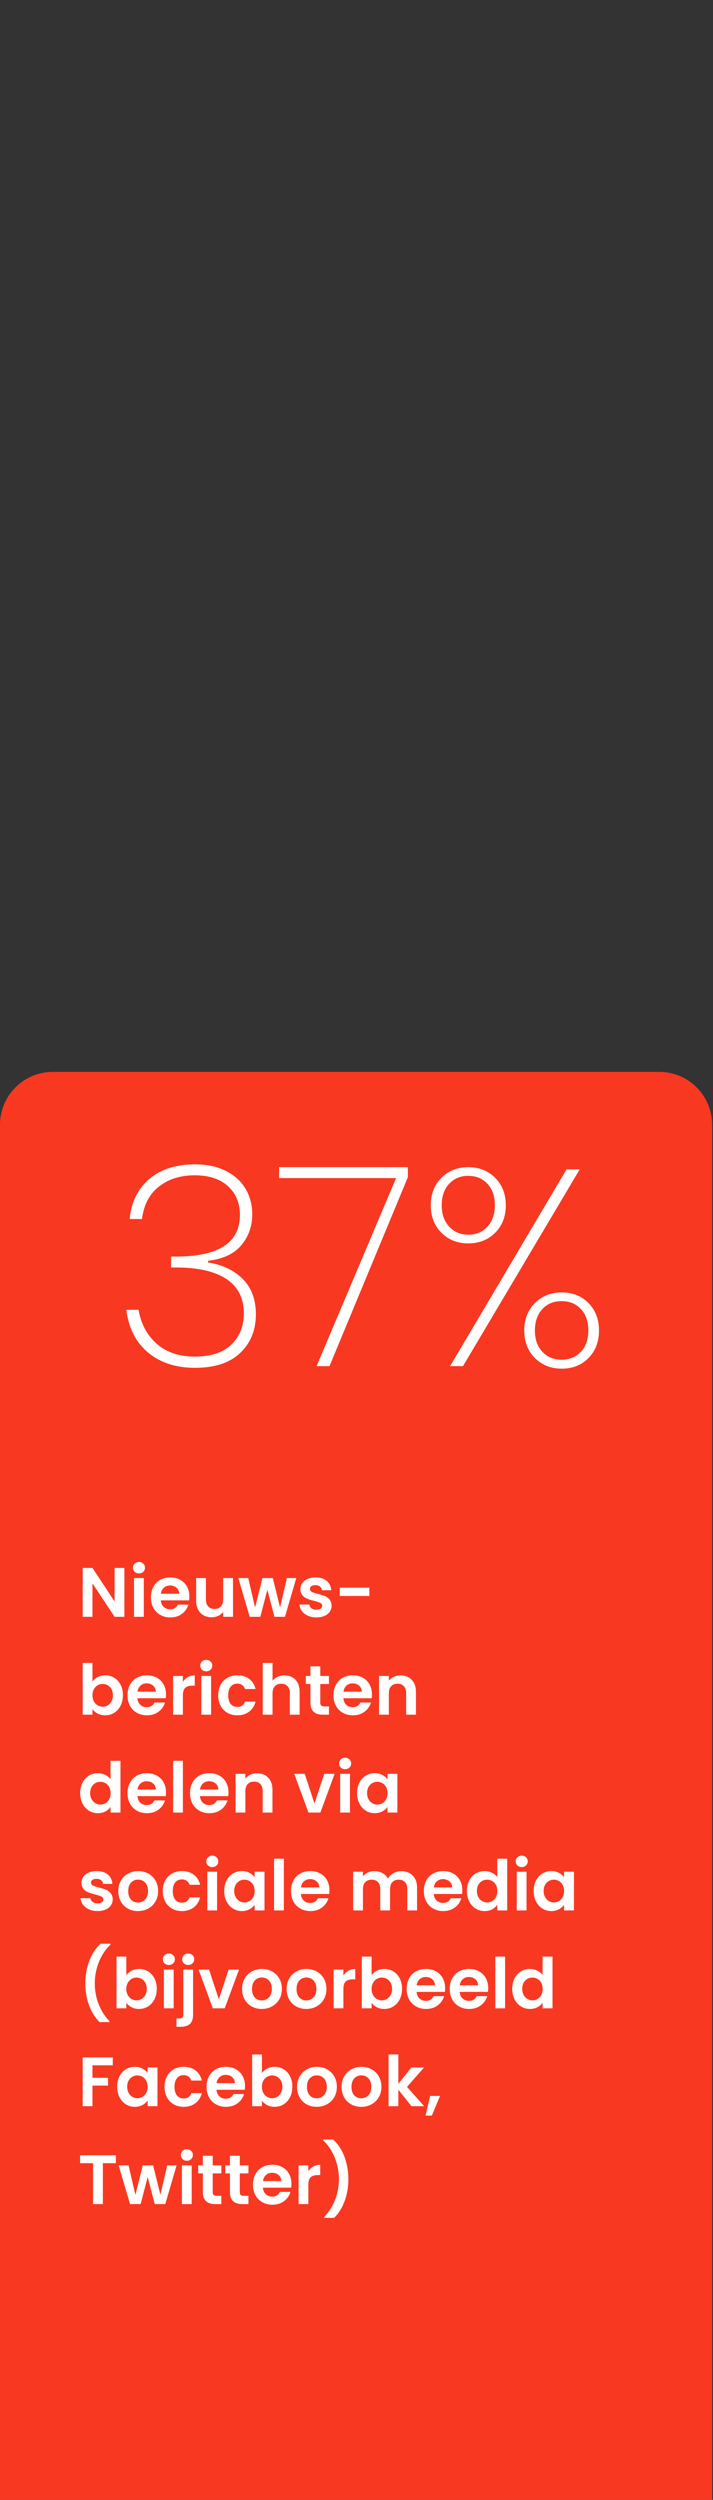 <?xml version="1.0" encoding="UTF-8"?>
<svg xmlns="http://www.w3.org/2000/svg" id="Layer_1" data-name="Layer 1" viewBox="0 0 169.007 591.774">
  <rect x="0" y="0" width="169.007" height="591.774" fill="#333333" stroke="none"/>
  <defs>
    <style>
      .cls-1 {
        fill: #f93822;
      }

      .cls-1, .cls-2 {
        stroke-width: 0px;
      }

      .cls-2 {
        fill: #fff;
      }
    </style>
  </defs>
  <path class="cls-1" d="M12.535,253.734C5.61,253.734,0,259.348,0,266.269v325.625h168.8v-325.625c0-6.921-5.614-12.535-12.538-12.535H12.535Z"></path>
  <g>
    <path class="cls-2" d="M29.481,382.725h-2.317l-5.246-7.928v7.928h-2.317v-11.568h2.317l5.246,7.944v-7.944h2.317v11.568Z"></path>
    <path class="cls-2" d="M31.922,372.074c-.271-.259-.406-.581-.406-.968,0-.386.135-.709.406-.968.27-.26.609-.39,1.018-.39s.748.13,1.018.39c.27.259.405.582.405.968,0,.387-.135.709-.405.968-.271.26-.61.39-1.018.39s-.748-.13-1.018-.39ZM34.082,373.556v9.169h-2.317v-9.169h2.317Z"></path>
    <path class="cls-2" d="M44.823,378.835h-6.703c.055.662.287,1.181.695,1.556.408.376.91.563,1.506.563.861,0,1.473-.37,1.837-1.109h2.499c-.265.883-.772,1.608-1.522,2.177-.75.568-1.672.853-2.764.853-.883,0-1.674-.196-2.375-.588s-1.247-.946-1.638-1.663c-.392-.718-.587-1.545-.587-2.482,0-.949.193-1.782.579-2.499.386-.718.927-1.27,1.622-1.655.695-.386,1.495-.579,2.4-.579.872,0,1.652.188,2.342.562s1.225.907,1.605,1.597c.381.69.571,1.481.571,2.375,0,.331-.022.629-.066.894ZM42.489,377.279c-.011-.596-.227-1.072-.646-1.432-.419-.358-.933-.537-1.539-.537-.574,0-1.057.174-1.448.521-.392.348-.632.831-.72,1.448h4.353Z"></path>
    <path class="cls-2" d="M55.232,373.556v9.169h-2.333v-1.158c-.298.396-.687.709-1.167.935-.48.227-1.001.34-1.564.34-.717,0-1.352-.152-1.903-.455-.552-.304-.985-.751-1.299-1.341s-.472-1.294-.472-2.11v-5.379h2.317v5.048c0,.729.182,1.288.546,1.68s.86.588,1.489.588c.64,0,1.142-.196,1.506-.588s.546-.951.546-1.68v-5.048h2.333Z"></path>
    <path class="cls-2" d="M70.227,373.556l-2.681,9.169h-2.499l-1.672-6.405-1.671,6.405h-2.516l-2.698-9.169h2.35l1.622,6.984,1.754-6.984h2.449l1.721,6.968,1.622-6.968h2.218Z"></path>
    <path class="cls-2" d="M72.974,382.468c-.596-.27-1.067-.637-1.415-1.101-.348-.463-.538-.977-.571-1.539h2.333c.044.354.218.646.521.877.303.232.681.348,1.133.348.441,0,.786-.088,1.035-.265.248-.176.372-.402.372-.679,0-.298-.151-.521-.455-.67-.303-.149-.786-.312-1.448-.488-.685-.165-1.244-.336-1.68-.513s-.811-.447-1.125-.812c-.314-.364-.471-.854-.471-1.473,0-.508.146-.971.438-1.391.292-.419.711-.75,1.258-.992.546-.243,1.188-.364,1.928-.364,1.092,0,1.964.272,2.615.819.651.546,1.009,1.282,1.076,2.209h-2.218c-.033-.364-.185-.653-.455-.869-.271-.215-.632-.322-1.084-.322-.419,0-.742.077-.968.231s-.339.37-.339.646c0,.31.154.544.463.703.309.16.789.323,1.44.488.662.166,1.208.337,1.639.514.43.176.802.449,1.117.819.314.369.478.857.488,1.464,0,.53-.146,1.005-.438,1.424s-.711.747-1.258.984c-.546.237-1.183.356-1.912.356-.75,0-1.423-.136-2.019-.406Z"></path>
  </g>
  <path class="cls-2" d="M87.556,375.84v1.953h-7.017v-1.953h7.017Z"></path>
  <g>
    <path class="cls-2" d="M23.151,396.992c.524-.275,1.123-.413,1.796-.413.783,0,1.492.193,2.126.579.634.386,1.136.935,1.506,1.646s.555,1.537.555,2.475-.185,1.768-.555,2.49-.872,1.283-1.506,1.68c-.635.397-1.343.597-2.126.597-.685,0-1.283-.136-1.796-.406-.513-.27-.924-.62-1.233-1.051v1.308h-2.317v-12.247h2.317v4.419c.298-.441.709-.8,1.233-1.076ZM26.428,399.848c-.226-.402-.524-.709-.894-.919-.37-.209-.77-.314-1.2-.314-.419,0-.814.107-1.184.323-.37.215-.667.526-.894.935-.227.408-.339.889-.339,1.44s.113,1.031.339,1.439c.226.408.524.72.894.936.37.215.764.322,1.184.322.43,0,.83-.11,1.2-.331s.667-.535.894-.943.339-.894.339-1.456c0-.552-.113-1.029-.339-1.432Z"></path>
    <path class="cls-2" d="M39.279,402.007h-6.703c.055.662.287,1.181.695,1.556.408.376.91.563,1.506.563.861,0,1.473-.37,1.837-1.109h2.499c-.265.883-.772,1.608-1.522,2.177-.75.568-1.672.853-2.764.853-.883,0-1.674-.196-2.375-.588s-1.247-.946-1.638-1.663c-.392-.718-.587-1.545-.587-2.482,0-.949.193-1.782.579-2.499.386-.718.927-1.27,1.622-1.655.695-.386,1.495-.579,2.4-.579.872,0,1.652.188,2.342.562s1.225.907,1.605,1.597c.381.69.571,1.481.571,2.375,0,.331-.022.629-.066.894ZM36.945,400.451c-.011-.596-.227-1.072-.646-1.432-.419-.358-.933-.537-1.539-.537-.574,0-1.057.174-1.448.521-.392.348-.632.831-.72,1.448h4.353Z"></path>
    <path class="cls-2" d="M44.516,397.009c.48-.275,1.029-.413,1.647-.413v2.433h-.612c-.728,0-1.277.171-1.647.513-.37.343-.554.938-.554,1.788v4.567h-2.317v-9.169h2.317v1.424c.298-.485.687-.866,1.167-1.143Z"></path>
    <path class="cls-2" d="M47.876,395.246c-.271-.259-.406-.581-.406-.968,0-.386.135-.709.406-.968.27-.26.609-.39,1.018-.39s.748.13,1.018.39c.27.259.405.582.405.968,0,.387-.135.709-.405.968-.271.26-.61.39-1.018.39s-.748-.13-1.018-.39ZM50.036,396.728v9.169h-2.317v-9.169h2.317Z"></path>
    <path class="cls-2" d="M52.303,398.821c.386-.712.921-1.263,1.605-1.655.684-.392,1.467-.587,2.35-.587,1.136,0,2.077.284,2.822.853.745.568,1.244,1.365,1.498,2.391h-2.499c-.132-.396-.356-.708-.67-.935s-.703-.34-1.167-.34c-.662,0-1.187.24-1.572.721-.387.479-.58,1.161-.58,2.044,0,.871.193,1.547.58,2.027.386.479.91.72,1.572.72.938,0,1.55-.419,1.837-1.258h2.499c-.254.993-.756,1.782-1.506,2.366-.75.585-1.688.878-2.813.878-.883,0-1.667-.196-2.35-.588-.685-.392-1.219-.943-1.605-1.655s-.579-1.542-.579-2.49c0-.949.193-1.779.579-2.491Z"></path>
    <path class="cls-2" d="M69.3,397.051c.541.304.962.75,1.266,1.34.303.591.455,1.3.455,2.127v5.379h-2.317v-5.064c0-.729-.182-1.288-.546-1.68-.364-.392-.86-.588-1.489-.588-.64,0-1.145.196-1.515.588s-.554.951-.554,1.68v5.064h-2.317v-12.247h2.317v4.221c.298-.397.695-.709,1.191-.936.497-.226,1.048-.339,1.655-.339.695,0,1.313.151,1.854.455Z"></path>
    <path class="cls-2" d="M75.92,398.631v4.436c0,.309.074.532.223.67.149.139.4.207.753.207h1.076v1.953h-1.456c-1.953,0-2.93-.949-2.93-2.847v-4.419h-1.092v-1.903h1.092v-2.268h2.334v2.268h2.052v1.903h-2.052Z"></path>
    <path class="cls-2" d="M88.1,402.007h-6.703c.055.662.287,1.181.695,1.556.408.376.91.563,1.506.563.861,0,1.473-.37,1.837-1.109h2.499c-.265.883-.772,1.608-1.522,2.177-.75.568-1.672.853-2.764.853-.883,0-1.674-.196-2.375-.588s-1.247-.946-1.638-1.663c-.392-.718-.587-1.545-.587-2.482,0-.949.193-1.782.579-2.499.386-.718.927-1.27,1.622-1.655.695-.386,1.495-.579,2.4-.579.872,0,1.652.188,2.342.562s1.225.907,1.605,1.597c.381.69.571,1.481.571,2.375,0,.331-.022.629-.066.894ZM85.767,400.451c-.011-.596-.227-1.072-.646-1.432-.419-.358-.933-.537-1.539-.537-.574,0-1.057.174-1.448.521-.392.348-.632.831-.72,1.448h4.353Z"></path>
    <path class="cls-2" d="M97.583,397.63c.673.689,1.01,1.652,1.01,2.888v5.379h-2.317v-5.064c0-.729-.182-1.288-.546-1.68-.364-.392-.86-.588-1.489-.588-.64,0-1.145.196-1.515.588s-.554.951-.554,1.68v5.064h-2.317v-9.169h2.317v1.143c.309-.397.703-.709,1.183-.936.48-.226,1.007-.339,1.581-.339,1.092,0,1.975.345,2.648,1.034Z"></path>
  </g>
  <g>
    <path class="cls-2" d="M19.559,421.983c.37-.718.875-1.27,1.514-1.655.64-.386,1.352-.579,2.135-.579.596,0,1.164.13,1.705.389.541.26.971.604,1.291,1.034v-4.353h2.35v12.247h-2.35v-1.357c-.287.453-.69.817-1.208,1.093s-1.12.414-1.804.414c-.772,0-1.479-.199-2.119-.597-.64-.396-1.145-.957-1.514-1.68s-.554-1.553-.554-2.49c0-.927.185-1.749.554-2.466ZM25.89,423.034c-.221-.403-.519-.712-.894-.927-.375-.216-.778-.323-1.208-.323s-.828.105-1.191.314c-.364.21-.66.517-.886.919s-.339.88-.339,1.432.113,1.034.339,1.448c.226.413.524.73.894.951.369.221.764.331,1.183.331.43,0,.833-.107,1.208-.322.375-.216.673-.524.894-.927.22-.403.331-.886.331-1.448,0-.563-.11-1.046-.331-1.448Z"></path>
    <path class="cls-2" d="M39.279,425.177h-6.703c.055.662.287,1.181.695,1.556.408.376.91.563,1.506.563.861,0,1.473-.37,1.837-1.109h2.499c-.265.883-.772,1.608-1.522,2.177-.75.568-1.672.853-2.764.853-.883,0-1.674-.196-2.375-.588s-1.247-.946-1.638-1.663c-.392-.718-.587-1.545-.587-2.482,0-.949.193-1.782.579-2.499.386-.718.927-1.27,1.622-1.655.695-.386,1.495-.579,2.4-.579.872,0,1.652.188,2.342.562s1.225.907,1.605,1.597c.381.69.571,1.481.571,2.375,0,.331-.022.629-.066.894ZM36.945,423.621c-.011-.596-.227-1.072-.646-1.432-.419-.358-.933-.537-1.539-.537-.574,0-1.057.174-1.448.521-.392.348-.632.831-.72,1.448h4.353Z"></path>
    <path class="cls-2" d="M43.35,416.819v12.247h-2.317v-12.247h2.317Z"></path>
    <path class="cls-2" d="M54.091,425.177h-6.703c.055.662.287,1.181.695,1.556.408.376.91.563,1.506.563.861,0,1.473-.37,1.837-1.109h2.499c-.265.883-.772,1.608-1.522,2.177-.75.568-1.672.853-2.764.853-.883,0-1.674-.196-2.375-.588s-1.247-.946-1.638-1.663c-.392-.718-.587-1.545-.587-2.482,0-.949.193-1.782.579-2.499.386-.718.927-1.27,1.622-1.655.695-.386,1.495-.579,2.4-.579.872,0,1.652.188,2.342.562s1.225.907,1.605,1.597c.381.69.571,1.481.571,2.375,0,.331-.022.629-.066.894ZM51.757,423.621c-.011-.596-.227-1.072-.646-1.432-.419-.358-.933-.537-1.539-.537-.574,0-1.057.174-1.448.521-.392.348-.632.831-.72,1.448h4.353Z"></path>
    <path class="cls-2" d="M63.574,420.8c.673.689,1.01,1.652,1.01,2.888v5.379h-2.317v-5.064c0-.729-.182-1.288-.546-1.68-.364-.392-.86-.588-1.489-.588-.64,0-1.145.196-1.515.588s-.554.951-.554,1.68v5.064h-2.317v-9.169h2.317v1.143c.309-.397.703-.709,1.183-.936.48-.226,1.007-.339,1.581-.339,1.092,0,1.975.345,2.648,1.034Z"></path>
    <path class="cls-2" d="M74.546,426.932l2.317-7.034h2.466l-3.393,9.169h-2.813l-3.376-9.169h2.482l2.317,7.034Z"></path>
    <path class="cls-2" d="M80.794,418.416c-.271-.259-.406-.581-.406-.968,0-.386.135-.709.406-.968.27-.26.609-.39,1.018-.39s.748.13,1.018.39c.27.259.405.582.405.968,0,.387-.135.709-.405.968-.271.26-.61.39-1.018.39s-.748-.13-1.018-.39ZM82.953,419.897v9.169h-2.317v-9.169h2.317Z"></path>
    <path class="cls-2" d="M85.196,421.983c.37-.718.872-1.27,1.506-1.655s1.343-.579,2.127-.579c.684,0,1.283.138,1.795.413.513.276.924.624,1.233,1.043v-1.308h2.334v9.169h-2.334v-1.341c-.298.431-.709.786-1.233,1.067s-1.128.423-1.812.423c-.772,0-1.476-.199-2.11-.597-.634-.396-1.136-.957-1.506-1.68s-.554-1.553-.554-2.49c0-.927.185-1.749.554-2.466ZM91.527,423.034c-.221-.403-.519-.712-.894-.927-.375-.216-.778-.323-1.208-.323s-.828.105-1.191.314c-.364.21-.66.517-.886.919s-.339.88-.339,1.432.113,1.034.339,1.448c.226.413.524.73.894.951.369.221.764.331,1.183.331.43,0,.833-.107,1.208-.322.375-.216.673-.524.894-.927.22-.403.331-.886.331-1.448,0-.563-.11-1.046-.331-1.448Z"></path>
  </g>
  <g>
    <path class="cls-2" d="M21.09,451.979c-.596-.27-1.067-.637-1.415-1.101-.348-.463-.538-.977-.571-1.539h2.333c.044.354.218.646.521.877.303.232.681.348,1.133.348.441,0,.786-.088,1.035-.265.248-.176.372-.402.372-.679,0-.298-.151-.521-.455-.67-.303-.149-.786-.312-1.448-.488-.685-.165-1.244-.336-1.68-.513s-.811-.447-1.125-.812c-.314-.364-.471-.854-.471-1.473,0-.508.146-.971.438-1.391.292-.419.711-.75,1.258-.992.546-.243,1.188-.364,1.928-.364,1.092,0,1.964.272,2.615.819.651.546,1.009,1.282,1.076,2.209h-2.218c-.033-.364-.185-.653-.455-.869-.271-.215-.632-.322-1.084-.322-.419,0-.742.077-.968.231s-.339.37-.339.646c0,.31.154.544.463.703.309.16.789.323,1.44.488.662.166,1.208.337,1.639.514.43.176.802.449,1.117.819.314.369.478.857.488,1.464,0,.53-.146,1.005-.438,1.424s-.711.747-1.258.984c-.546.237-1.183.356-1.912.356-.75,0-1.423-.136-2.019-.406Z"></path>
    <path class="cls-2" d="M30.308,451.798c-.706-.392-1.261-.946-1.663-1.663-.403-.718-.604-1.545-.604-2.482,0-.938.207-1.766.621-2.482.414-.718.979-1.271,1.697-1.664.717-.392,1.517-.587,2.399-.587s1.683.195,2.4.587c.717.393,1.283.946,1.696,1.664.414.717.621,1.544.621,2.482,0,.938-.212,1.765-.637,2.482-.425.717-.999,1.271-1.721,1.663s-1.531.588-2.424.588c-.883,0-1.677-.196-2.383-.588ZM33.875,450.06c.37-.203.665-.51.886-.918.22-.408.331-.904.331-1.489,0-.872-.229-1.542-.687-2.011-.458-.47-1.018-.704-1.68-.704-.662,0-1.217.234-1.664.704-.447.469-.67,1.139-.67,2.011,0,.871.218,1.542.654,2.011s.985.703,1.647.703c.419,0,.813-.102,1.183-.307Z"></path>
    <path class="cls-2" d="M39.162,445.161c.386-.712.921-1.263,1.605-1.655.684-.392,1.467-.587,2.35-.587,1.136,0,2.077.284,2.822.853.745.568,1.244,1.365,1.498,2.391h-2.499c-.132-.396-.356-.708-.67-.935s-.703-.34-1.167-.34c-.662,0-1.187.24-1.572.721-.387.479-.58,1.161-.58,2.044,0,.871.193,1.547.58,2.027.386.479.91.72,1.572.72.938,0,1.55-.419,1.837-1.258h2.499c-.254.993-.756,1.782-1.506,2.366-.75.585-1.688.878-2.813.878-.883,0-1.667-.196-2.35-.588-.685-.392-1.219-.943-1.605-1.655s-.579-1.542-.579-2.49c0-.949.193-1.779.579-2.491Z"></path>
    <path class="cls-2" d="M49.3,441.586c-.271-.259-.406-.581-.406-.968,0-.386.135-.709.406-.968.27-.26.609-.39,1.018-.39s.748.13,1.018.39c.27.259.405.582.405.968,0,.387-.135.709-.405.968-.271.26-.61.39-1.018.39s-.748-.13-1.018-.39ZM51.459,443.067v9.169h-2.317v-9.169h2.317Z"></path>
    <path class="cls-2" d="M53.702,445.153c.37-.718.872-1.27,1.506-1.655s1.343-.579,2.127-.579c.684,0,1.283.138,1.795.413.513.276.924.624,1.233,1.043v-1.308h2.334v9.169h-2.334v-1.341c-.298.431-.709.786-1.233,1.067s-1.128.423-1.812.423c-.772,0-1.476-.199-2.11-.597-.634-.396-1.136-.957-1.506-1.68s-.554-1.553-.554-2.49c0-.927.185-1.749.554-2.466ZM60.032,446.204c-.221-.403-.519-.712-.894-.927-.375-.216-.778-.323-1.208-.323s-.828.105-1.191.314c-.364.21-.66.517-.886.919s-.339.88-.339,1.432.113,1.034.339,1.448c.226.413.524.73.894.951.369.221.764.331,1.183.331.43,0,.833-.107,1.208-.322.375-.216.673-.524.894-.927.22-.403.331-.886.331-1.448,0-.563-.11-1.046-.331-1.448Z"></path>
    <path class="cls-2" d="M67.281,439.989v12.247h-2.317v-12.247h2.317Z"></path>
    <path class="cls-2" d="M78.022,448.347h-6.703c.055.662.287,1.181.695,1.556.408.376.91.563,1.506.563.861,0,1.473-.37,1.837-1.109h2.499c-.265.883-.772,1.608-1.522,2.177-.75.568-1.672.853-2.764.853-.883,0-1.674-.196-2.375-.588s-1.247-.946-1.638-1.663c-.392-.718-.587-1.545-.587-2.482,0-.949.193-1.782.579-2.499.386-.718.927-1.27,1.622-1.655.695-.386,1.495-.579,2.4-.579.872,0,1.652.188,2.342.562s1.225.907,1.605,1.597c.381.69.571,1.481.571,2.375,0,.331-.022.629-.066.894ZM75.688,446.791c-.011-.596-.227-1.072-.646-1.432-.419-.358-.933-.537-1.539-.537-.574,0-1.057.174-1.448.521-.392.348-.632.831-.72,1.448h4.353Z"></path>
    <path class="cls-2" d="M97.824,443.97c.689.689,1.034,1.652,1.034,2.888v5.379h-2.317v-5.064c0-.717-.182-1.266-.546-1.646-.364-.381-.86-.571-1.489-.571s-1.128.19-1.498.571-.554.93-.554,1.646v5.064h-2.317v-5.064c0-.717-.182-1.266-.546-1.646-.364-.381-.86-.571-1.489-.571-.64,0-1.145.19-1.515.571s-.554.93-.554,1.646v5.064h-2.317v-9.169h2.317v1.109c.298-.387.681-.689,1.15-.91.469-.221.984-.331,1.547-.331.717,0,1.357.151,1.919.455.563.304.999.736,1.308,1.299.298-.529.731-.954,1.299-1.274.568-.319,1.183-.479,1.845-.479,1.125,0,2.033.345,2.723,1.034Z"></path>
    <path class="cls-2" d="M109.516,448.347h-6.703c.055.662.287,1.181.695,1.556.408.376.91.563,1.506.563.861,0,1.473-.37,1.837-1.109h2.499c-.265.883-.772,1.608-1.522,2.177-.75.568-1.672.853-2.764.853-.883,0-1.674-.196-2.375-.588s-1.247-.946-1.638-1.663c-.392-.718-.587-1.545-.587-2.482,0-.949.193-1.782.579-2.499.386-.718.927-1.27,1.622-1.655.695-.386,1.495-.579,2.4-.579.872,0,1.652.188,2.342.562s1.225.907,1.605,1.597c.381.69.571,1.481.571,2.375,0,.331-.022.629-.066.894ZM107.182,446.791c-.011-.596-.227-1.072-.646-1.432-.419-.358-.933-.537-1.539-.537-.574,0-1.057.174-1.448.521-.392.348-.632.831-.72,1.448h4.353Z"></path>
    <path class="cls-2" d="M111.228,445.153c.37-.718.875-1.27,1.514-1.655.64-.386,1.352-.579,2.135-.579.596,0,1.164.13,1.705.389.541.26.971.604,1.291,1.034v-4.353h2.35v12.247h-2.35v-1.357c-.287.453-.69.817-1.208,1.093s-1.12.414-1.804.414c-.772,0-1.479-.199-2.119-.597-.64-.396-1.145-.957-1.514-1.68s-.554-1.553-.554-2.49c0-.927.185-1.749.554-2.466ZM117.559,446.204c-.221-.403-.519-.712-.894-.927-.375-.216-.778-.323-1.208-.323s-.828.105-1.191.314c-.364.21-.66.517-.886.919s-.339.88-.339,1.432.113,1.034.339,1.448c.226.413.524.73.894.951.369.221.764.331,1.183.331.43,0,.833-.107,1.208-.322.375-.216.673-.524.894-.927.22-.403.331-.886.331-1.448,0-.563-.11-1.046-.331-1.448Z"></path>
    <path class="cls-2" d="M122.648,441.586c-.271-.259-.406-.581-.406-.968,0-.386.135-.709.406-.968.27-.26.609-.39,1.018-.39s.748.13,1.018.39c.27.259.405.582.405.968,0,.387-.135.709-.405.968-.271.26-.61.39-1.018.39s-.748-.13-1.018-.39ZM124.808,443.067v9.169h-2.317v-9.169h2.317Z"></path>
    <path class="cls-2" d="M127.05,445.153c.37-.718.872-1.27,1.506-1.655s1.343-.579,2.127-.579c.684,0,1.283.138,1.795.413.513.276.924.624,1.233,1.043v-1.308h2.334v9.169h-2.334v-1.341c-.298.431-.709.786-1.233,1.067s-1.128.423-1.812.423c-.772,0-1.476-.199-2.11-.597-.634-.396-1.136-.957-1.506-1.68s-.554-1.553-.554-2.49c0-.927.185-1.749.554-2.466ZM133.381,446.204c-.221-.403-.519-.712-.894-.927-.375-.216-.778-.323-1.208-.323s-.828.105-1.191.314c-.364.21-.66.517-.886.919s-.339.88-.339,1.432.113,1.034.339,1.448c.226.413.524.73.894.951.369.221.764.331,1.183.331.43,0,.833-.107,1.208-.322.375-.216.673-.524.894-.927.22-.403.331-.886.331-1.448,0-.563-.11-1.046-.331-1.448Z"></path>
  </g>
  <g>
    <path class="cls-2" d="M21.115,474.694c-.59-1.61-.885-3.337-.885-5.18,0-1.887.309-3.66.927-5.321.618-1.66,1.517-3.021,2.698-4.079h2.333v.215c-1.214,1.158-2.138,2.549-2.772,4.171s-.952,3.293-.952,5.015c0,1.677.301,3.296.902,4.857.601,1.561,1.459,2.915,2.573,4.062v.232h-2.333c-1.07-1.038-1.9-2.361-2.491-3.973Z"></path>
    <path class="cls-2" d="M31.177,466.502c.524-.275,1.123-.413,1.796-.413.783,0,1.492.193,2.126.579.634.386,1.136.935,1.506,1.646s.555,1.537.555,2.475-.185,1.768-.555,2.49-.872,1.283-1.506,1.68c-.635.397-1.343.597-2.126.597-.685,0-1.283-.136-1.796-.406-.513-.27-.924-.62-1.233-1.051v1.308h-2.317v-12.247h2.317v4.419c.298-.441.709-.8,1.233-1.076ZM34.454,469.357c-.226-.402-.524-.709-.894-.919-.37-.209-.77-.314-1.2-.314-.419,0-.814.107-1.184.323-.37.215-.667.526-.894.935-.227.408-.339.889-.339,1.44s.113,1.031.339,1.439c.226.408.524.72.894.936.37.215.764.322,1.184.322.43,0,.83-.11,1.2-.331s.667-.535.894-.943.339-.894.339-1.456c0-.552-.113-1.029-.339-1.432Z"></path>
    <path class="cls-2" d="M39.005,464.756c-.271-.259-.406-.581-.406-.968,0-.386.135-.709.406-.968.27-.26.609-.39,1.018-.39s.748.13,1.018.39c.27.259.405.582.405.968,0,.387-.135.709-.405.968-.271.26-.61.39-1.018.39s-.748-.13-1.018-.39ZM41.165,466.237v9.169h-2.317v-9.169h2.317Z"></path>
    <path class="cls-2" d="M45.766,476.912c0,1.016-.251,1.746-.753,2.193-.502.446-1.222.67-2.16.67h-1.026v-1.97h.662c.353,0,.601-.068.745-.206.143-.139.215-.362.215-.671v-10.691h2.317v10.675ZM43.59,464.756c-.271-.259-.406-.581-.406-.968,0-.386.135-.709.406-.968.27-.26.615-.39,1.034-.39.408,0,.745.13,1.01.39.265.259.397.582.397.968,0,.387-.132.709-.397.968-.265.26-.602.39-1.01.39-.419,0-.764-.13-1.034-.39Z"></path>
    <path class="cls-2" d="M51.873,473.271l2.317-7.034h2.466l-3.393,9.169h-2.813l-3.376-9.169h2.482l2.317,7.034Z"></path>
    <path class="cls-2" d="M59.651,474.968c-.706-.392-1.261-.946-1.663-1.663-.403-.718-.604-1.545-.604-2.482,0-.938.207-1.766.621-2.482.414-.718.979-1.271,1.697-1.664.717-.392,1.517-.587,2.399-.587s1.683.195,2.4.587c.717.393,1.283.946,1.696,1.664.414.717.621,1.544.621,2.482,0,.938-.212,1.765-.637,2.482-.425.717-.999,1.271-1.721,1.663s-1.531.588-2.424.588c-.883,0-1.677-.196-2.383-.588ZM63.218,473.229c.37-.203.665-.51.886-.918.22-.408.331-.904.331-1.489,0-.872-.229-1.542-.687-2.011-.458-.47-1.018-.704-1.68-.704-.662,0-1.217.234-1.664.704-.447.469-.67,1.139-.67,2.011,0,.871.218,1.542.654,2.011s.985.703,1.647.703c.419,0,.813-.102,1.183-.307Z"></path>
    <path class="cls-2" d="M70.21,474.968c-.706-.392-1.261-.946-1.663-1.663-.403-.718-.604-1.545-.604-2.482,0-.938.207-1.766.621-2.482.414-.718.979-1.271,1.697-1.664.717-.392,1.517-.587,2.399-.587s1.683.195,2.4.587c.717.393,1.283.946,1.696,1.664.414.717.621,1.544.621,2.482,0,.938-.212,1.765-.637,2.482-.425.717-.999,1.271-1.721,1.663s-1.531.588-2.424.588c-.883,0-1.677-.196-2.383-.588ZM73.777,473.229c.37-.203.665-.51.886-.918.22-.408.331-.904.331-1.489,0-.872-.229-1.542-.687-2.011-.458-.47-1.018-.704-1.68-.704-.662,0-1.217.234-1.664.704-.447.469-.67,1.139-.67,2.011,0,.871.218,1.542.654,2.011s.985.703,1.647.703c.419,0,.813-.102,1.183-.307Z"></path>
    <path class="cls-2" d="M82.564,466.519c.48-.275,1.029-.413,1.647-.413v2.433h-.612c-.728,0-1.277.171-1.647.513-.37.343-.554.938-.554,1.788v4.567h-2.317v-9.169h2.317v1.424c.298-.485.687-.866,1.167-1.143Z"></path>
    <path class="cls-2" d="M89.317,466.502c.524-.275,1.123-.413,1.796-.413.783,0,1.492.193,2.126.579.634.386,1.136.935,1.506,1.646s.555,1.537.555,2.475-.185,1.768-.555,2.49-.872,1.283-1.506,1.68c-.635.397-1.343.597-2.126.597-.685,0-1.283-.136-1.796-.406-.513-.27-.924-.62-1.233-1.051v1.308h-2.317v-12.247h2.317v4.419c.298-.441.709-.8,1.233-1.076ZM92.594,469.357c-.226-.402-.524-.709-.894-.919-.37-.209-.77-.314-1.2-.314-.419,0-.814.107-1.184.323-.37.215-.667.526-.894.935-.227.408-.339.889-.339,1.44s.113,1.031.339,1.439c.226.408.524.72.894.936.37.215.764.322,1.184.322.43,0,.83-.11,1.2-.331s.667-.535.894-.943.339-.894.339-1.456c0-.552-.113-1.029-.339-1.432Z"></path>
    <path class="cls-2" d="M105.445,471.517h-6.703c.055.662.287,1.181.695,1.556.408.376.91.563,1.506.563.861,0,1.473-.37,1.837-1.109h2.499c-.265.883-.772,1.608-1.522,2.177-.75.568-1.672.853-2.764.853-.883,0-1.674-.196-2.375-.588s-1.247-.946-1.638-1.663c-.392-.718-.587-1.545-.587-2.482,0-.949.193-1.782.579-2.499.386-.718.927-1.27,1.622-1.655.695-.386,1.495-.579,2.4-.579.872,0,1.652.188,2.342.562s1.225.907,1.605,1.597c.381.69.571,1.481.571,2.375,0,.331-.022.629-.066.894ZM103.111,469.961c-.011-.596-.227-1.072-.646-1.432-.419-.358-.933-.537-1.539-.537-.574,0-1.057.174-1.448.521-.392.348-.632.831-.72,1.448h4.353Z"></path>
    <path class="cls-2" d="M115.656,471.517h-6.703c.055.662.287,1.181.695,1.556.408.376.91.563,1.506.563.861,0,1.473-.37,1.837-1.109h2.499c-.265.883-.772,1.608-1.522,2.177-.75.568-1.672.853-2.764.853-.883,0-1.674-.196-2.375-.588s-1.247-.946-1.638-1.663c-.392-.718-.587-1.545-.587-2.482,0-.949.193-1.782.579-2.499.386-.718.927-1.27,1.622-1.655.695-.386,1.495-.579,2.4-.579.872,0,1.652.188,2.342.562s1.225.907,1.605,1.597c.381.69.571,1.481.571,2.375,0,.331-.022.629-.066.894ZM113.322,469.961c-.011-.596-.227-1.072-.646-1.432-.419-.358-.933-.537-1.539-.537-.574,0-1.057.174-1.448.521-.392.348-.632.831-.72,1.448h4.353Z"></path>
    <path class="cls-2" d="M119.727,463.159v12.247h-2.317v-12.247h2.317Z"></path>
    <path class="cls-2" d="M121.969,468.323c.37-.718.875-1.27,1.514-1.655.64-.386,1.352-.579,2.135-.579.596,0,1.164.13,1.705.389.541.26.971.604,1.291,1.034v-4.353h2.35v12.247h-2.35v-1.357c-.287.453-.69.817-1.208,1.093s-1.12.414-1.804.414c-.772,0-1.479-.199-2.119-.597-.64-.396-1.145-.957-1.514-1.68s-.554-1.553-.554-2.49c0-.927.185-1.749.554-2.466ZM128.3,469.374c-.221-.403-.519-.712-.894-.927-.375-.216-.778-.323-1.208-.323s-.828.105-1.191.314c-.364.21-.66.517-.886.919s-.339.88-.339,1.432.113,1.034.339,1.448c.226.413.524.73.894.951.369.221.764.331,1.183.331.43,0,.833-.107,1.208-.322.375-.216.673-.524.894-.927.22-.403.331-.886.331-1.448,0-.563-.11-1.046-.331-1.448Z"></path>
  </g>
  <g>
    <path class="cls-2" d="M26.734,487.024v1.87h-4.816v2.962h3.69v1.838h-3.69v4.882h-2.317v-11.552h7.133Z"></path>
    <path class="cls-2" d="M28.331,491.493c.37-.718.872-1.27,1.506-1.655s1.343-.579,2.127-.579c.684,0,1.283.138,1.795.413.513.276.924.624,1.233,1.043v-1.308h2.334v9.169h-2.334v-1.341c-.298.431-.709.786-1.233,1.067s-1.128.423-1.812.423c-.772,0-1.476-.199-2.11-.597-.634-.396-1.136-.957-1.506-1.68s-.554-1.553-.554-2.49c0-.927.185-1.749.554-2.466ZM34.661,492.544c-.221-.403-.519-.712-.894-.927-.375-.216-.778-.323-1.208-.323s-.828.105-1.191.314c-.364.21-.66.517-.886.919s-.339.88-.339,1.432.113,1.034.339,1.448c.226.413.524.73.894.951.369.221.764.331,1.183.331.43,0,.833-.107,1.208-.322.375-.216.673-.524.894-.927.22-.403.331-.886.331-1.448,0-.563-.11-1.046-.331-1.448Z"></path>
    <path class="cls-2" d="M39.577,491.501c.386-.712.921-1.263,1.605-1.655.684-.392,1.467-.587,2.35-.587,1.136,0,2.077.284,2.822.853.745.568,1.244,1.365,1.498,2.391h-2.499c-.132-.396-.356-.708-.67-.935s-.703-.34-1.167-.34c-.662,0-1.187.24-1.572.721-.387.479-.58,1.161-.58,2.044,0,.871.193,1.547.58,2.027.386.479.91.72,1.572.72.938,0,1.55-.419,1.837-1.258h2.499c-.254.993-.756,1.782-1.506,2.366-.75.585-1.688.878-2.813.878-.883,0-1.667-.196-2.35-.588-.685-.392-1.219-.943-1.605-1.655s-.579-1.542-.579-2.49c0-.949.193-1.779.579-2.491Z"></path>
    <path class="cls-2" d="M58.013,494.687h-6.703c.055.662.287,1.181.695,1.556.408.376.91.563,1.506.563.861,0,1.473-.37,1.837-1.109h2.499c-.265.883-.772,1.608-1.522,2.177-.75.568-1.672.853-2.764.853-.883,0-1.674-.196-2.375-.588s-1.247-.946-1.638-1.663c-.392-.718-.587-1.545-.587-2.482,0-.949.193-1.782.579-2.499.386-.718.927-1.27,1.622-1.655.695-.386,1.495-.579,2.4-.579.872,0,1.652.188,2.342.562s1.225.907,1.605,1.597c.381.69.571,1.481.571,2.375,0,.331-.022.629-.066.894ZM55.68,493.131c-.011-.596-.227-1.072-.646-1.432-.419-.358-.933-.537-1.539-.537-.574,0-1.057.174-1.448.521-.392.348-.632.831-.72,1.448h4.353Z"></path>
    <path class="cls-2" d="M63.317,489.672c.524-.275,1.123-.413,1.796-.413.783,0,1.492.193,2.126.579.634.386,1.136.935,1.506,1.646s.555,1.537.555,2.475-.185,1.768-.555,2.49-.872,1.283-1.506,1.68c-.635.397-1.343.597-2.126.597-.685,0-1.283-.136-1.796-.406-.513-.27-.924-.62-1.233-1.051v1.308h-2.317v-12.247h2.317v4.419c.298-.441.709-.8,1.233-1.076ZM66.594,492.527c-.226-.402-.524-.709-.894-.919-.37-.209-.77-.314-1.2-.314-.419,0-.814.107-1.184.323-.37.215-.667.526-.894.935-.227.408-.339.889-.339,1.44s.113,1.031.339,1.439c.226.408.524.72.894.936.37.215.764.322,1.184.322.43,0,.83-.11,1.2-.331s.667-.535.894-.943.339-.894.339-1.456c0-.552-.113-1.029-.339-1.432Z"></path>
    <path class="cls-2" d="M72.676,498.138c-.706-.392-1.261-.946-1.663-1.663-.403-.718-.604-1.545-.604-2.482,0-.938.207-1.766.621-2.482.414-.718.979-1.271,1.697-1.664.717-.392,1.517-.587,2.399-.587s1.683.195,2.4.587c.717.393,1.283.946,1.696,1.664.414.717.621,1.544.621,2.482,0,.938-.212,1.765-.637,2.482-.425.717-.999,1.271-1.721,1.663s-1.531.588-2.424.588c-.883,0-1.677-.196-2.383-.588ZM76.243,496.399c.37-.203.665-.51.886-.918.22-.408.331-.904.331-1.489,0-.872-.229-1.542-.687-2.011-.458-.47-1.018-.704-1.68-.704-.662,0-1.217.234-1.664.704-.447.469-.67,1.139-.67,2.011,0,.871.218,1.542.654,2.011s.985.703,1.647.703c.419,0,.813-.102,1.183-.307Z"></path>
    <path class="cls-2" d="M83.235,498.138c-.706-.392-1.261-.946-1.663-1.663-.403-.718-.604-1.545-.604-2.482,0-.938.207-1.766.621-2.482.414-.718.979-1.271,1.697-1.664.717-.392,1.517-.587,2.399-.587s1.683.195,2.4.587c.717.393,1.283.946,1.696,1.664.414.717.621,1.544.621,2.482,0,.938-.212,1.765-.637,2.482-.425.717-.999,1.271-1.721,1.663s-1.531.588-2.424.588c-.883,0-1.677-.196-2.383-.588ZM86.801,496.399c.37-.203.665-.51.886-.918.22-.408.331-.904.331-1.489,0-.872-.229-1.542-.687-2.011-.458-.47-1.018-.704-1.68-.704-.662,0-1.217.234-1.664.704-.447.469-.67,1.139-.67,2.011,0,.871.218,1.542.654,2.011s.985.703,1.647.703c.419,0,.813-.102,1.183-.307Z"></path>
    <path class="cls-2" d="M97.534,498.576l-3.111-3.906v3.906h-2.317v-12.247h2.317v6.968l3.078-3.89h3.012l-4.038,4.602,4.071,4.567h-3.012Z"></path>
    <path class="cls-2" d="M104.303,496.144l-1.937,4.65h-1.49l1.076-4.65h2.35Z"></path>
  </g>
  <g>
    <path class="cls-2" d="M27.462,510.196v1.87h-3.079v9.682h-2.317v-9.682h-3.078v-1.87h8.474Z"></path>
    <path class="cls-2" d="M41.861,512.579l-2.681,9.169h-2.499l-1.672-6.405-1.671,6.405h-2.516l-2.698-9.169h2.35l1.622,6.984,1.754-6.984h2.449l1.721,6.968,1.622-6.968h2.218Z"></path>
    <path class="cls-2" d="M43.276,511.098c-.271-.259-.406-.581-.406-.968,0-.386.135-.709.406-.968.27-.26.609-.39,1.018-.39s.748.13,1.018.39c.27.259.405.582.405.968,0,.387-.135.709-.405.968-.271.26-.61.39-1.018.39s-.748-.13-1.018-.39ZM45.435,512.579v9.169h-2.317v-9.169h2.317Z"></path>
    <path class="cls-2" d="M50.417,514.482v4.436c0,.309.074.532.223.67.149.139.4.207.753.207h1.076v1.953h-1.456c-1.953,0-2.93-.949-2.93-2.847v-4.419h-1.092v-1.903h1.092v-2.268h2.334v2.268h2.052v1.903h-2.052Z"></path>
    <path class="cls-2" d="M56.838,514.482v4.436c0,.309.074.532.223.67.149.139.4.207.753.207h1.076v1.953h-1.456c-1.953,0-2.93-.949-2.93-2.847v-4.419h-1.092v-1.903h1.092v-2.268h2.334v2.268h2.052v1.903h-2.052Z"></path>
    <path class="cls-2" d="M69.018,517.858h-6.703c.055.662.287,1.181.695,1.556.408.376.91.563,1.506.563.861,0,1.473-.37,1.837-1.109h2.499c-.265.883-.772,1.608-1.522,2.177-.75.568-1.672.853-2.764.853-.883,0-1.674-.196-2.375-.588s-1.247-.946-1.638-1.663c-.392-.718-.587-1.545-.587-2.482,0-.949.193-1.782.579-2.499.386-.718.927-1.27,1.622-1.655.695-.386,1.495-.579,2.4-.579.872,0,1.652.188,2.342.562s1.225.907,1.605,1.597c.381.69.571,1.481.571,2.375,0,.331-.022.629-.066.894ZM66.685,516.303c-.011-.596-.227-1.072-.646-1.432-.419-.358-.933-.537-1.539-.537-.574,0-1.057.174-1.448.521-.392.348-.632.831-.72,1.448h4.353Z"></path>
    <path class="cls-2" d="M74.256,512.86c.48-.275,1.029-.413,1.647-.413v2.433h-.612c-.728,0-1.277.171-1.647.513-.37.343-.554.938-.554,1.788v4.567h-2.317v-9.169h2.317v1.424c.298-.485.687-.866,1.167-1.143Z"></path>
    <path class="cls-2" d="M76.863,525.009v-.232c1.114-1.147,1.972-2.502,2.573-4.062.601-1.562.902-3.181.902-4.857,0-1.722-.317-3.393-.952-5.015-.634-1.622-1.558-3.013-2.772-4.171v-.215h2.333c1.181,1.059,2.08,2.419,2.698,4.079.618,1.661.927,3.435.927,5.321,0,1.843-.295,3.569-.885,5.18-.59,1.611-1.421,2.935-2.491,3.973h-2.333Z"></path>
  </g>
  <g>
    <path class="cls-2" d="M35.411,279.076c2.72-2.3,6.312-3.45,10.78-3.45,2.874,0,5.329.521,7.363,1.559,2.034,1.04,3.583,2.444,4.644,4.213,1.062,1.77,1.592,3.781,1.592,6.037,0,2.831-.863,5.274-2.587,7.33-1.725,2.057-4.357,3.284-7.895,3.683v.397c3.405.531,6.147,1.836,8.226,3.914,2.079,2.079,3.118,4.866,3.118,8.359,0,3.715-1.228,6.756-3.682,9.121-2.455,2.366-6.048,3.55-10.78,3.55-4.468,0-8.149-1.194-11.046-3.583-2.897-2.388-4.633-5.771-5.208-10.149h2.919c.531,3.273,1.946,5.938,4.246,7.993,2.299,2.057,5.329,3.085,9.089,3.085,3.803,0,6.688-.95,8.657-2.853,1.967-1.9,2.952-4.355,2.952-7.363,0-3.626-1.383-6.346-4.146-8.16-2.765-1.812-6.711-2.72-11.841-2.72h-1.261v-2.587h1.327c9.995-.044,14.993-3.317,14.993-9.818,0-2.83-.94-5.108-2.82-6.833-1.88-1.725-4.522-2.588-7.927-2.588-3.317,0-6.115.874-8.392,2.621-2.278,1.747-3.638,4.323-4.08,7.729h-2.919c.398-4.024,1.957-7.187,4.677-9.486Z"></path>
    <path class="cls-2" d="M96.675,278.678l-18.575,44.713h-3.052l18.841-44.514h-27.73v-2.588h30.516v2.389Z"></path>
    <path class="cls-2" d="M104.635,278.811c1.68-1.681,3.803-2.521,6.369-2.521,2.564,0,4.687.841,6.369,2.521,1.68,1.681,2.521,3.848,2.521,6.501s-.841,4.821-2.521,6.501c-1.682,1.682-3.804,2.521-6.369,2.521-2.565,0-4.688-.84-6.369-2.521-1.681-1.68-2.521-3.848-2.521-6.501s.84-4.82,2.521-6.501ZM106.459,280.236c-1.172,1.261-1.758,2.952-1.758,5.075,0,2.079.585,3.76,1.758,5.042,1.171,1.283,2.687,1.924,4.544,1.924s3.372-.641,4.544-1.924c1.171-1.282,1.758-2.963,1.758-5.042,0-2.123-.587-3.814-1.758-5.075-1.172-1.26-2.687-1.891-4.544-1.891s-3.373.631-4.544,1.891ZM137.407,276.82l-27.664,46.57h-3.051l27.597-46.57h3.118ZM126.792,308.464c1.681-1.68,3.803-2.521,6.369-2.521,2.564,0,4.677.841,6.335,2.521,1.659,1.682,2.488,3.848,2.488,6.502,0,2.653-.829,4.82-2.488,6.501-1.658,1.682-3.771,2.521-6.335,2.521-2.565,0-4.688-.839-6.369-2.521-1.681-1.681-2.521-3.848-2.521-6.501,0-2.654.839-4.82,2.521-6.502ZM128.551,309.891c-1.172,1.261-1.758,2.952-1.758,5.075,0,2.079.586,3.748,1.758,5.009,1.171,1.26,2.687,1.891,4.544,1.891,1.901,0,3.438-.631,4.611-1.891,1.171-1.261,1.758-2.93,1.758-5.009,0-2.123-.586-3.814-1.758-5.075-1.172-1.261-2.709-1.891-4.611-1.891-1.857,0-3.373.63-4.544,1.891Z"></path>
  </g>
</svg>
